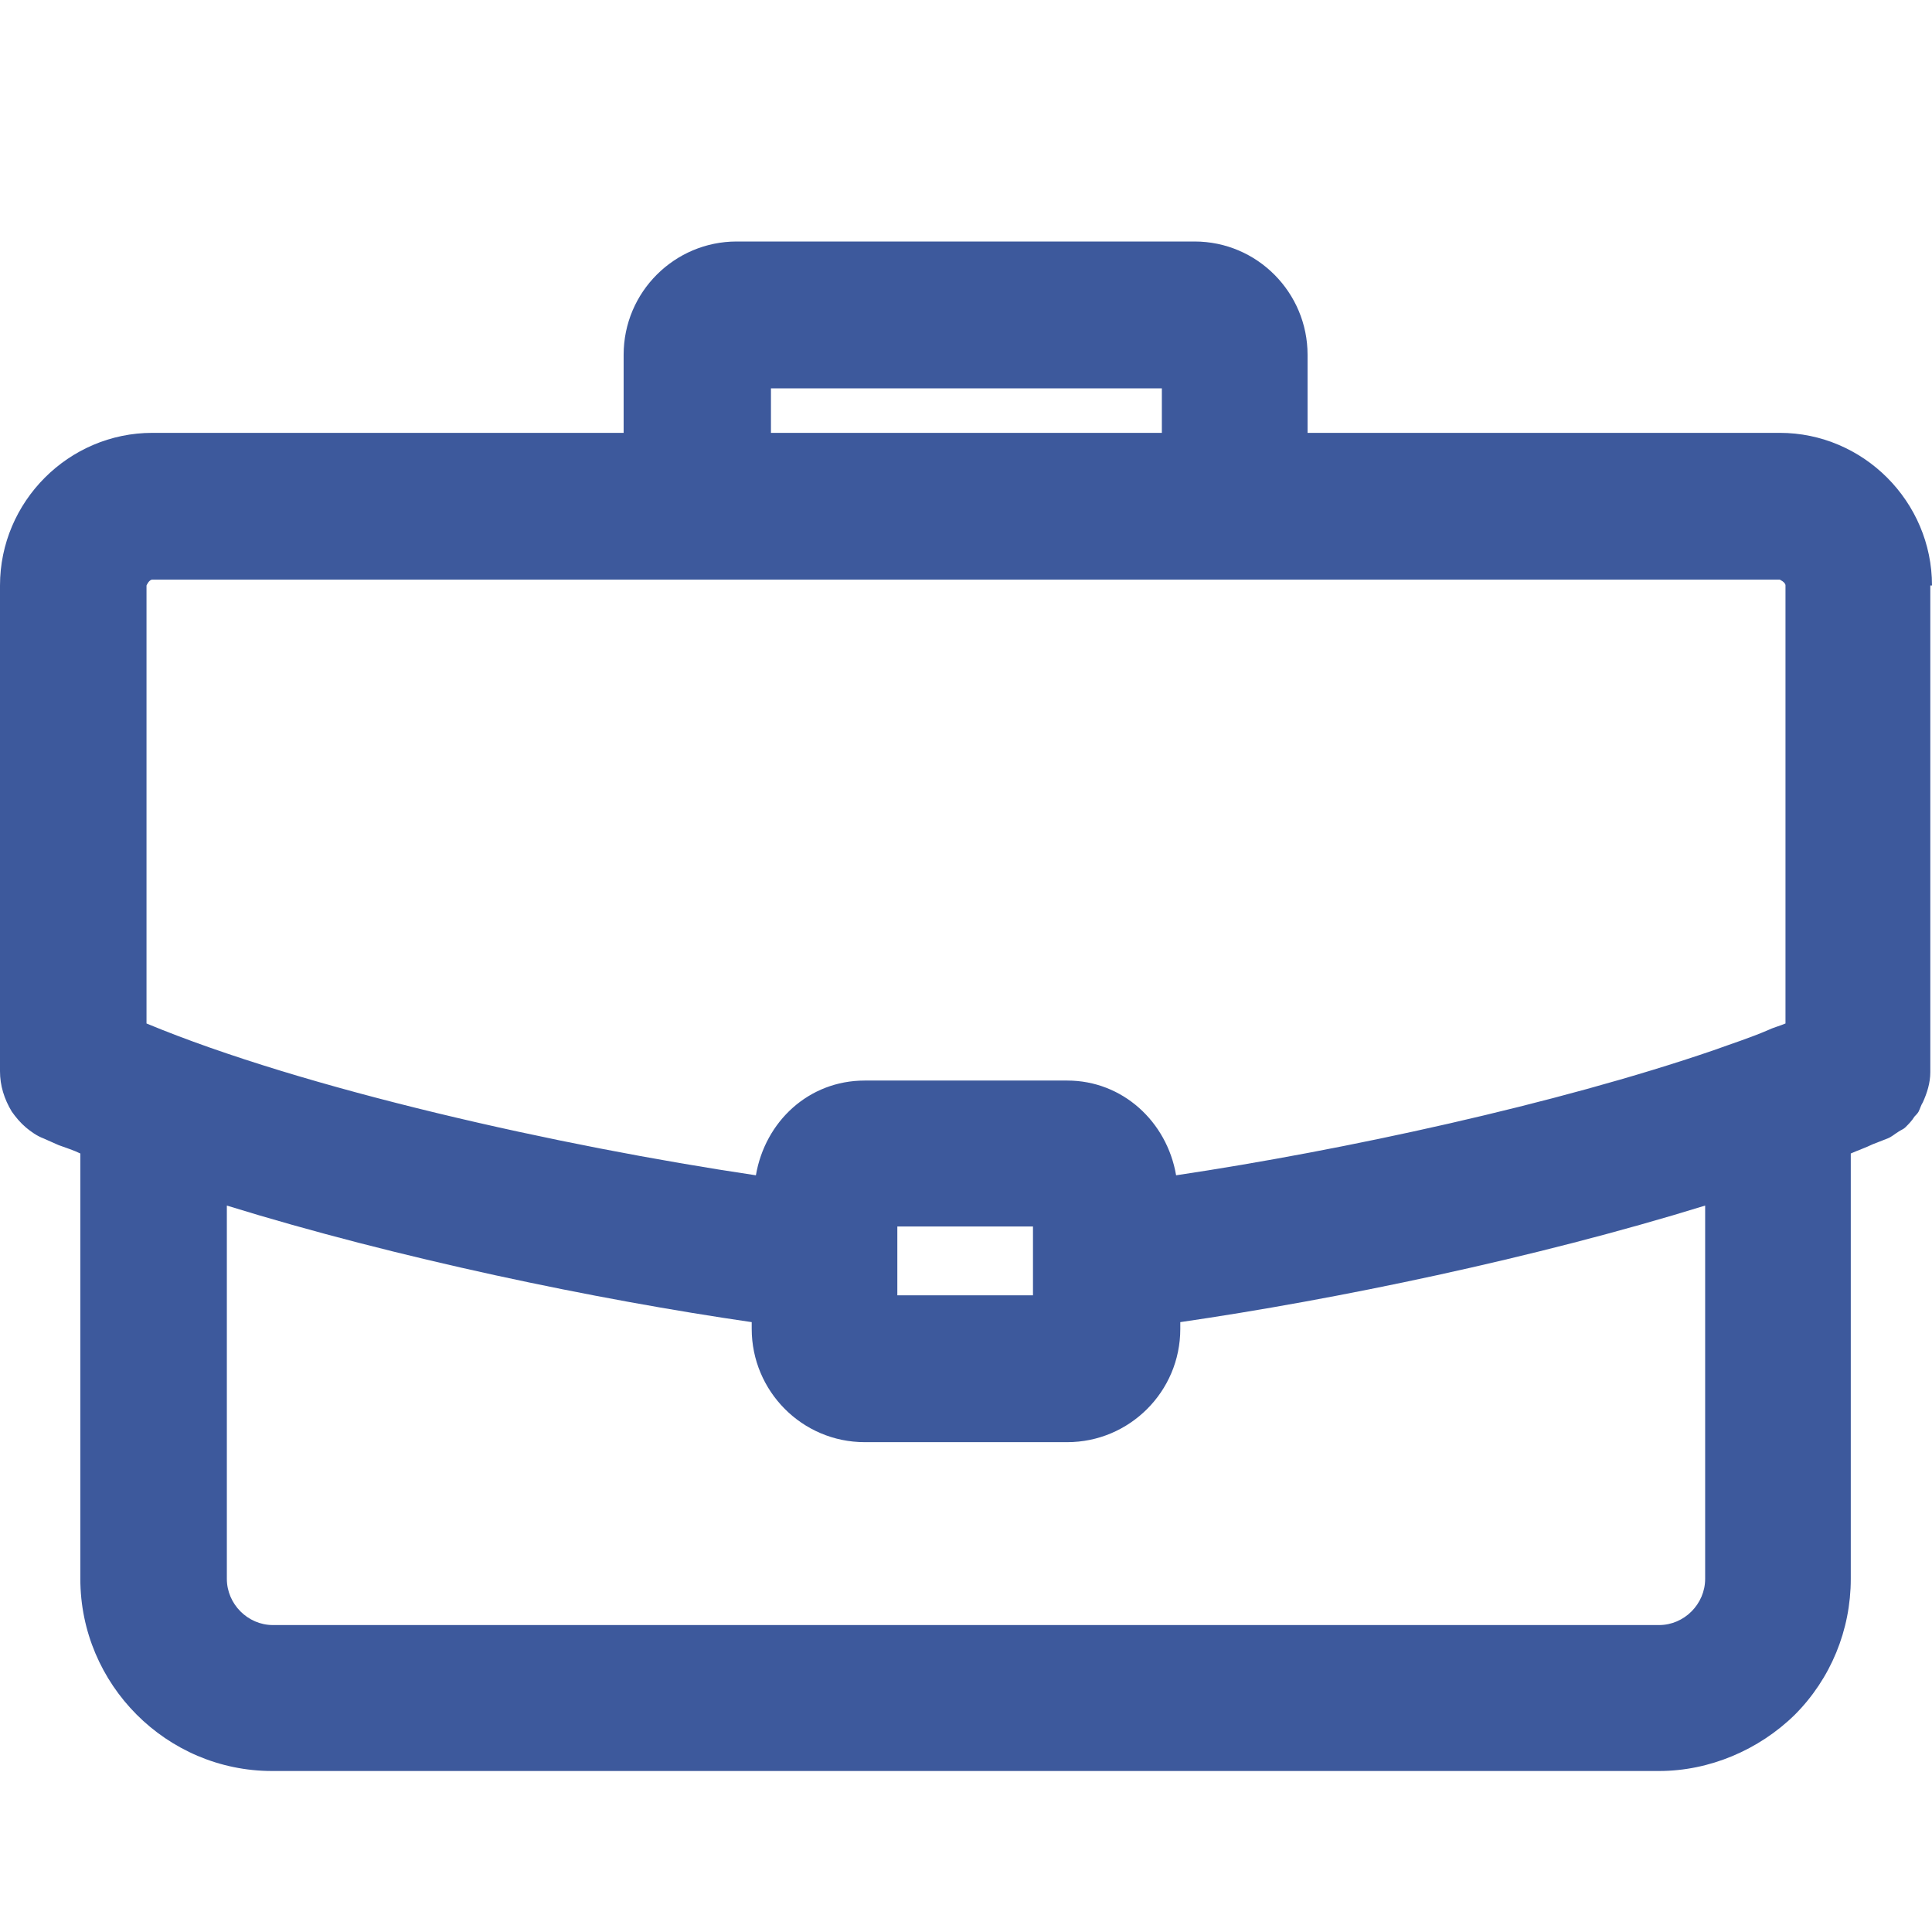 <svg width="24" height="24" viewBox="0 0 24 24" fill="none" xmlns="http://www.w3.org/2000/svg">
<g clip-path="url(#clip0_4680_1369)">
<path d="M24 7.273C24 6.231 23.147 5.377 22.108 5.377H16.243V4.407C16.243 3.636 15.619 3 14.839 3H9.151C8.381 3 7.747 3.626 7.747 4.407V5.377H1.893C0.853 5.377 0 6.231 0 7.273V13.308C0 13.485 0.052 13.652 0.146 13.808C0.198 13.881 0.25 13.944 0.322 14.006C0.385 14.058 0.458 14.111 0.541 14.142L0.728 14.225C0.811 14.256 0.915 14.288 0.998 14.329V19.613C0.998 20.927 2.069 22 3.38 22H20.61C21.234 22 21.848 21.74 22.295 21.302C22.742 20.854 22.991 20.249 22.991 19.613V14.329C23.085 14.288 23.178 14.256 23.262 14.215L23.449 14.142C23.501 14.121 23.532 14.09 23.584 14.058C23.615 14.037 23.646 14.027 23.667 14.006C23.709 13.965 23.75 13.923 23.782 13.871C23.802 13.85 23.823 13.829 23.834 13.808C23.854 13.767 23.865 13.725 23.886 13.694C23.938 13.579 23.979 13.454 23.979 13.318V7.273H24ZM14.433 5.377H9.577V4.824H14.433V5.377ZM2.818 14.976C4.939 15.632 7.404 16.143 9.338 16.424V16.508C9.338 17.279 9.962 17.915 10.742 17.915H13.258C14.028 17.915 14.662 17.289 14.662 16.508V16.424C16.596 16.143 19.061 15.632 21.182 14.976V19.613C21.182 19.926 20.922 20.187 20.61 20.187H3.39C3.078 20.187 2.818 19.926 2.818 19.613V14.976ZM12.832 16.091H11.147V15.236H12.832V16.091ZM22.18 7.273V12.714C22.108 12.745 22.024 12.766 21.962 12.797C21.744 12.891 21.515 12.964 21.286 13.047C19.341 13.714 16.7 14.288 14.61 14.6C14.496 13.933 13.944 13.423 13.258 13.423H10.742C10.045 13.423 9.504 13.933 9.39 14.6C6.946 14.236 3.775 13.527 1.82 12.714V7.273C1.82 7.273 1.851 7.2 1.893 7.2H22.108C22.108 7.2 22.18 7.232 22.18 7.273Z" fill="#3D599C"/>
</g>
<defs>
<clipPath id="clip0_4680_1369">
<rect width="24" height="19" fill="white" transform="translate(0 3)"/>
</clipPath>
</defs>
</svg>
